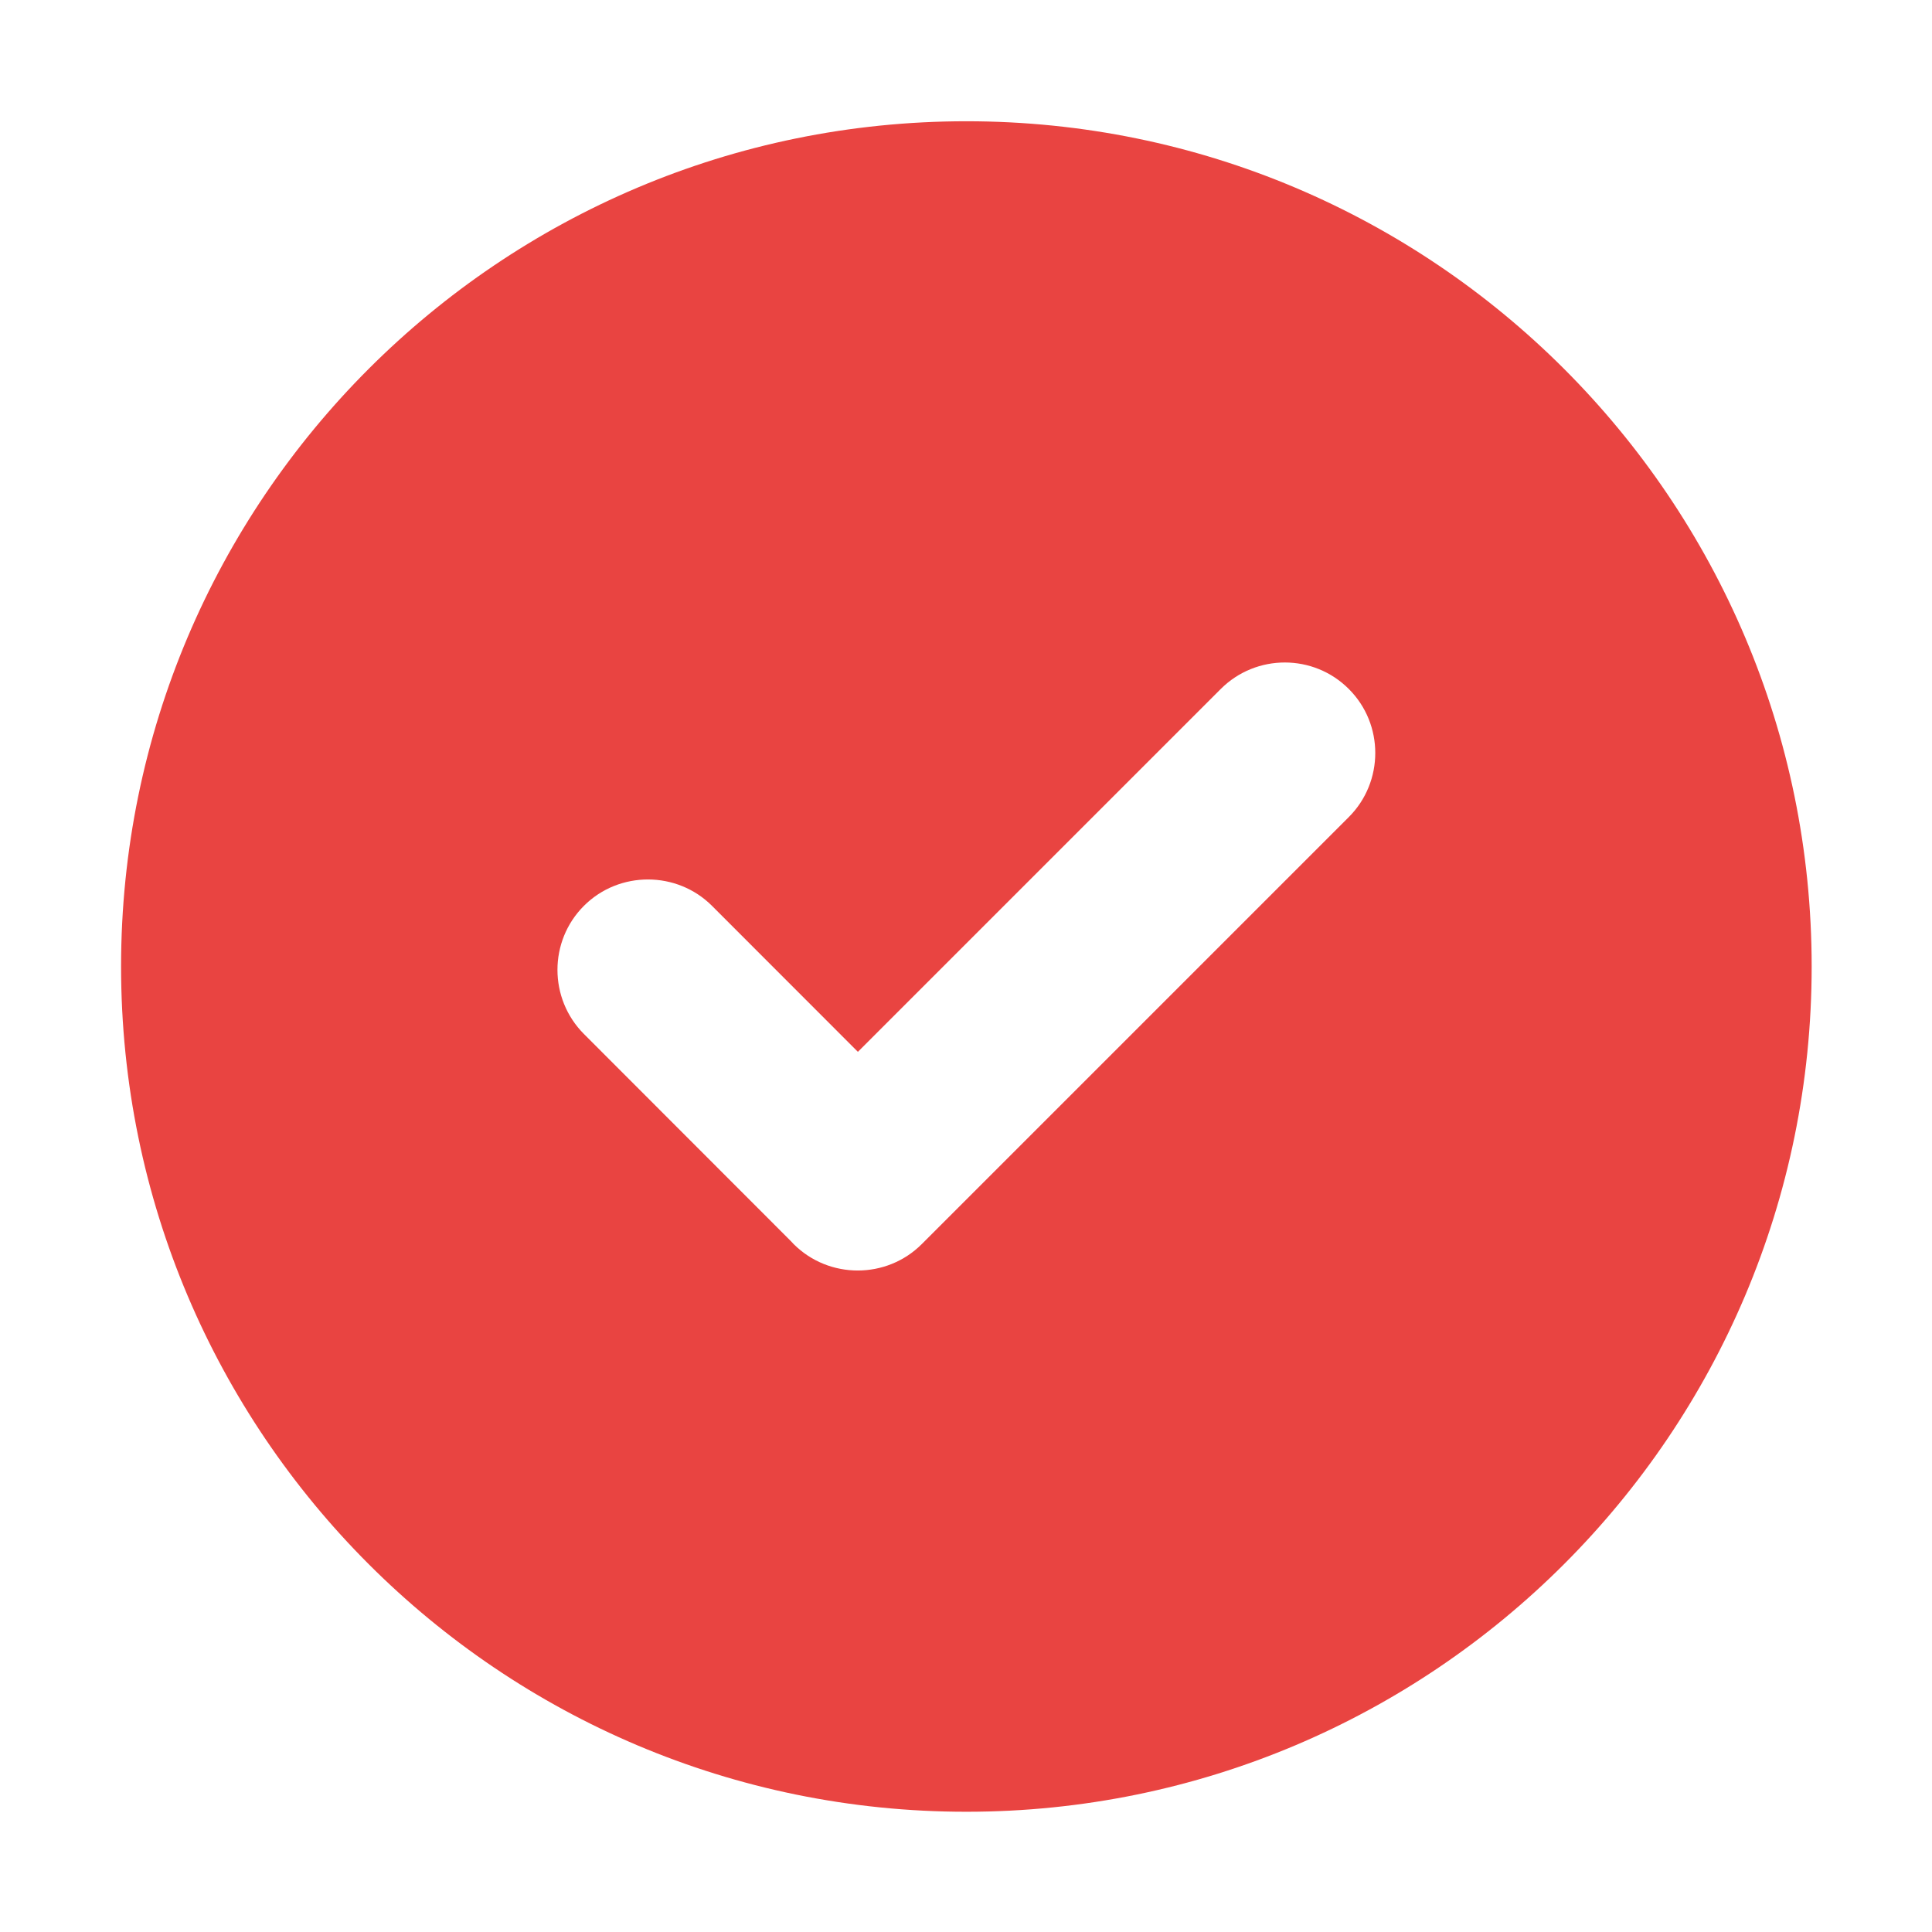 <?xml version="1.0" encoding="UTF-8"?> <svg xmlns="http://www.w3.org/2000/svg" width="21" height="21" viewBox="0 0 21 21" fill="none"><path fill-rule="evenodd" clip-rule="evenodd" d="M10.504 1.318C15.577 1.318 19.692 5.432 19.692 10.505C19.692 15.579 15.577 19.693 10.504 19.693C5.431 19.693 1.316 15.579 1.316 10.505C1.316 5.432 5.431 1.318 10.504 1.318ZM8.596 13.49L6.347 11.239C5.964 10.855 5.963 10.23 6.347 9.846C6.73 9.463 7.358 9.465 7.739 9.846L9.325 11.433L13.269 7.489C13.653 7.105 14.278 7.105 14.661 7.489C15.045 7.872 15.044 8.498 14.661 8.881L10.019 13.523C9.637 13.905 9.011 13.906 8.627 13.523C8.617 13.512 8.606 13.501 8.596 13.49Z" fill="#E94441"></path></svg> 